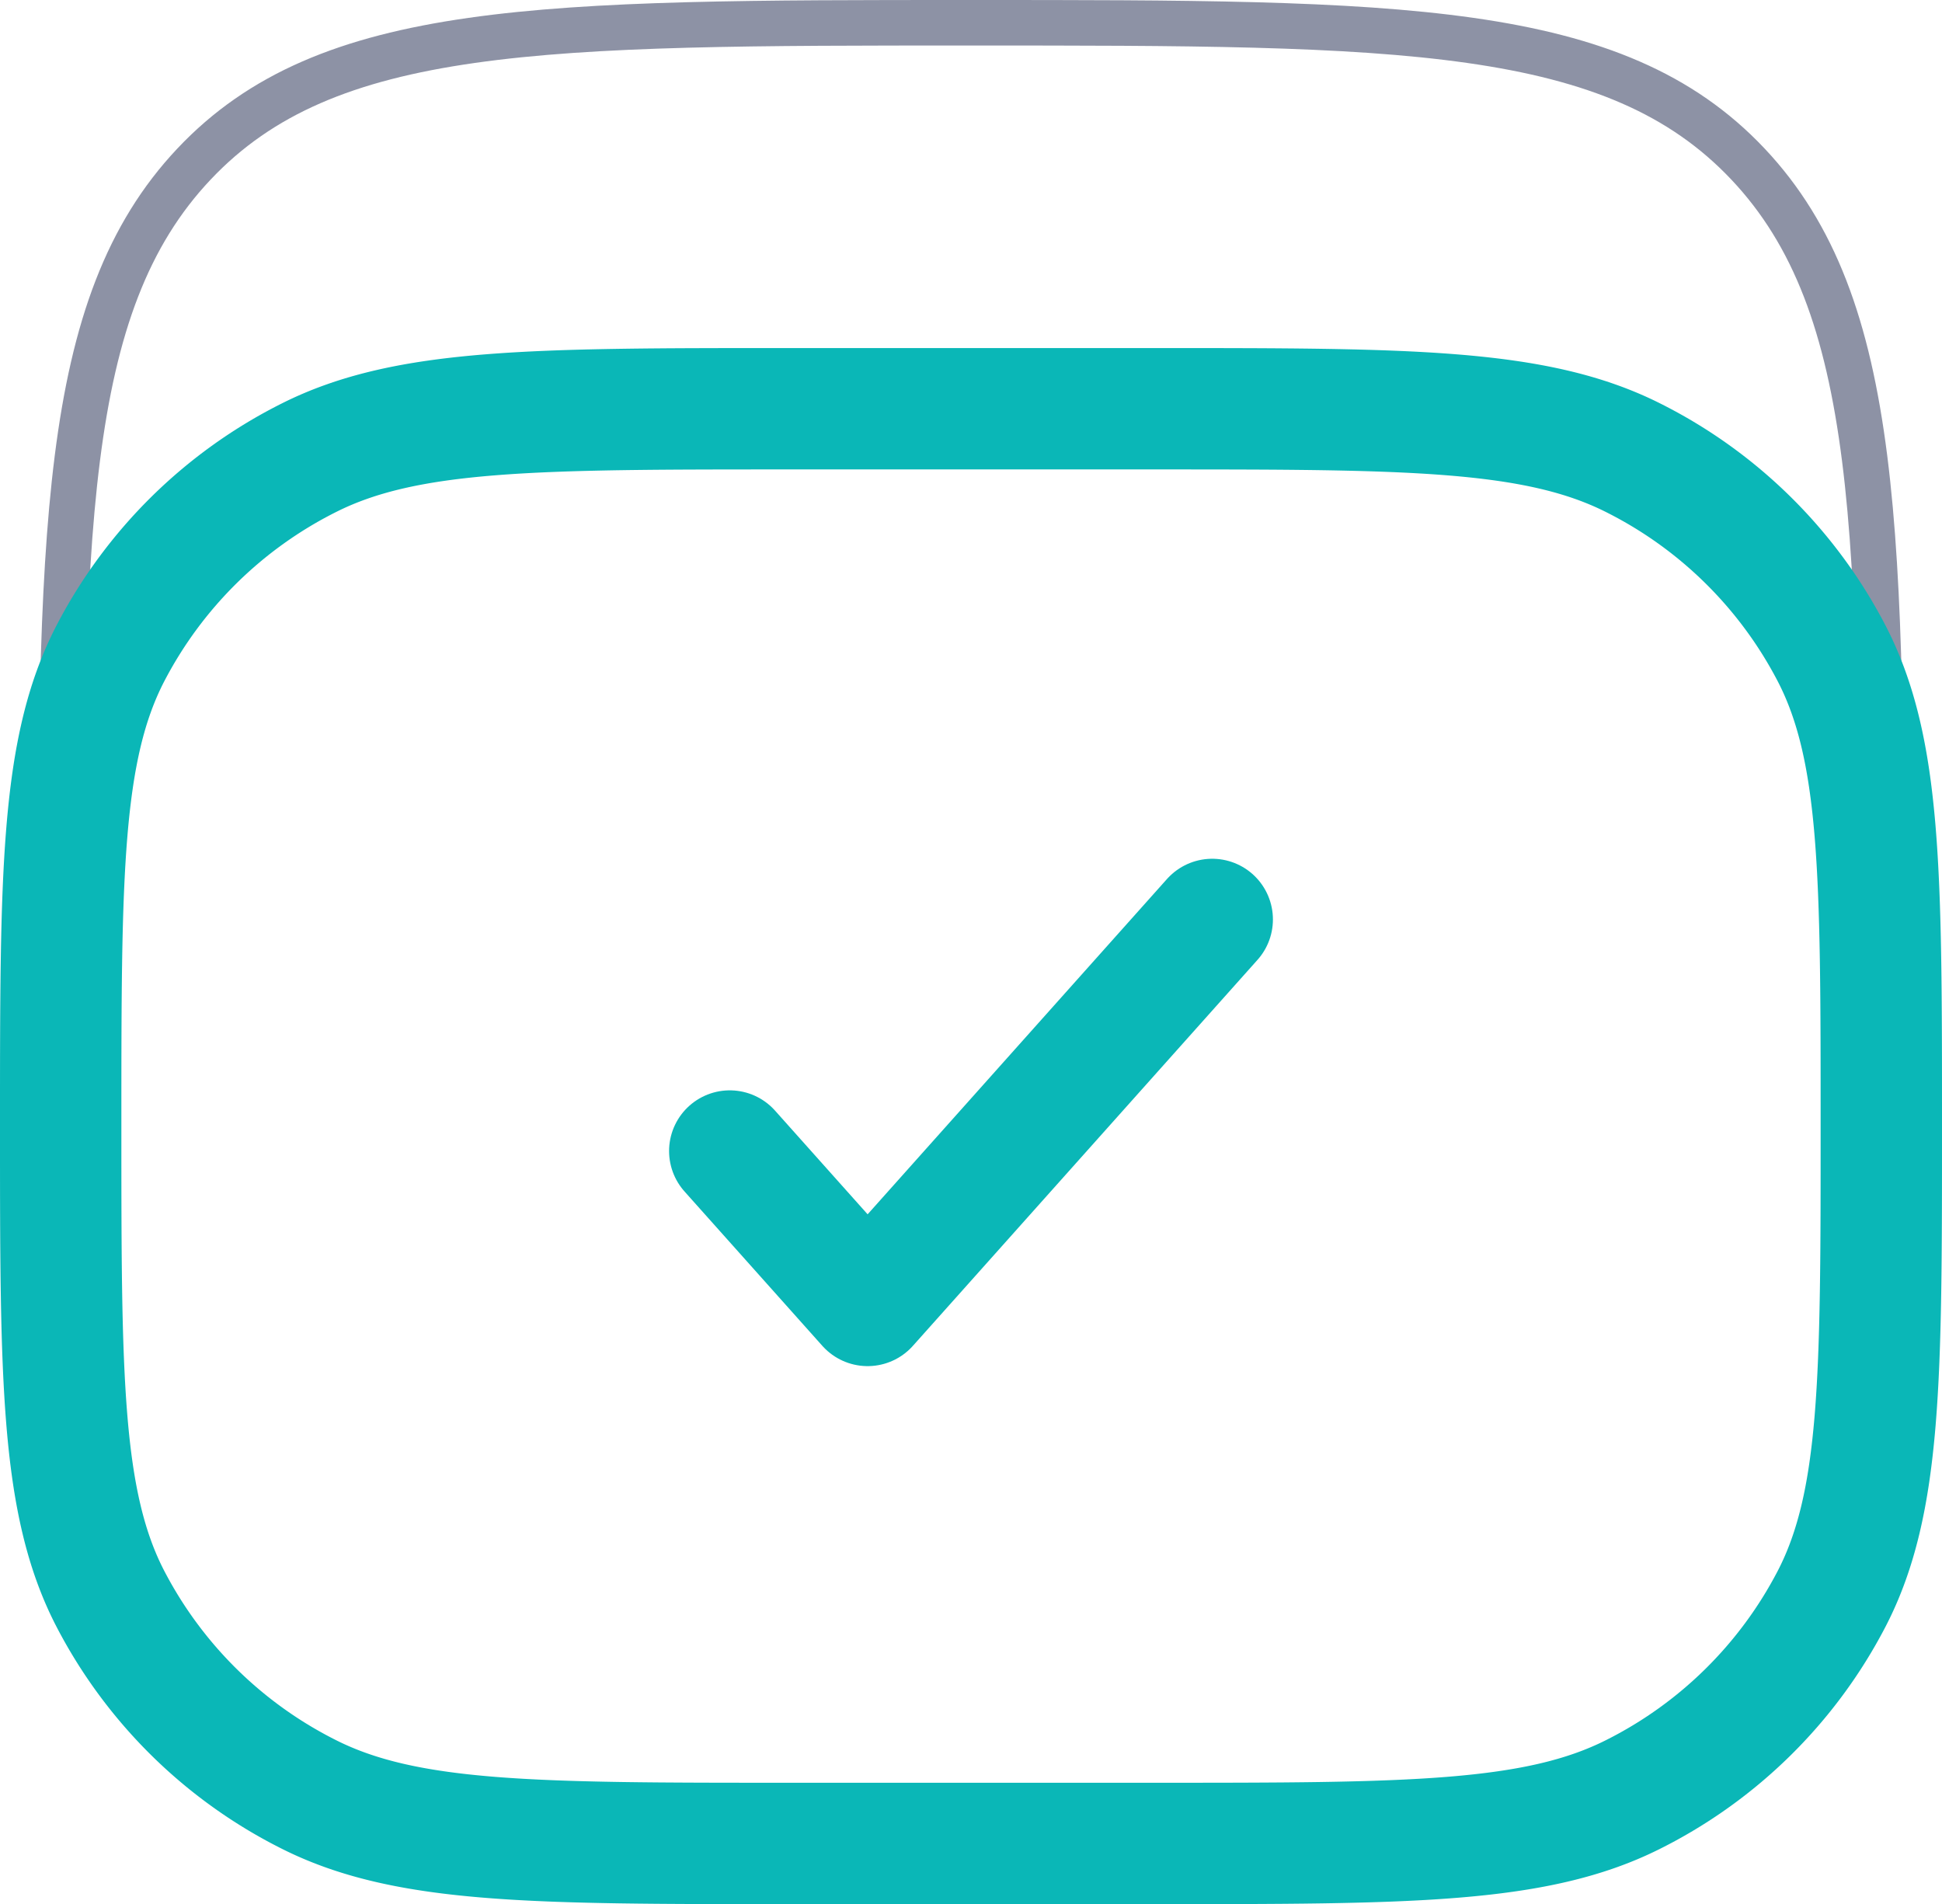 <svg xmlns="http://www.w3.org/2000/svg" width="64" height="62.75" viewBox="0 0 64 62.75">
  <g id="planning" transform="translate(2 0.75)">
    <path id="Path_276" data-name="Path 276" d="M2,33.8C2,18.809,2,11.314,6.393,6.657S17.858,2,32,2,53.213,2,57.606,6.657,62,18.809,62,33.8" transform="translate(-2 -2)" fill="none" stroke="#1c274c" stroke-width="1.5" opacity="0.5"/>
    <path id="Path_277" data-name="Path 277" d="M2,29.64c0-8.275,0-12.412,1.635-15.573A14.889,14.889,0,0,1,10.19,7.61C13.4,6,17.6,6,26,6H38c8.4,0,12.6,0,15.81,1.61a14.888,14.888,0,0,1,6.555,6.457C62,17.228,62,21.365,62,29.64s0,12.412-1.635,15.573A14.887,14.887,0,0,1,53.81,51.67C50.6,53.28,46.4,53.28,38,53.28H26c-8.4,0-12.6,0-15.81-1.61a14.888,14.888,0,0,1-6.555-6.457C2,42.052,2,37.915,2,29.64Z" transform="translate(-2 6.72)" fill="none" stroke="#0ab7b7" stroke-width="4"/>
    <path id="Path_278" data-name="Path 278" d="M9.5,19.632l4.543,5.088L25.4,12" transform="translate(12.55 17.55)" fill="none" stroke="#0ab7b7" stroke-linecap="round" stroke-linejoin="round" stroke-width="4"/>
  </g>
</svg>
